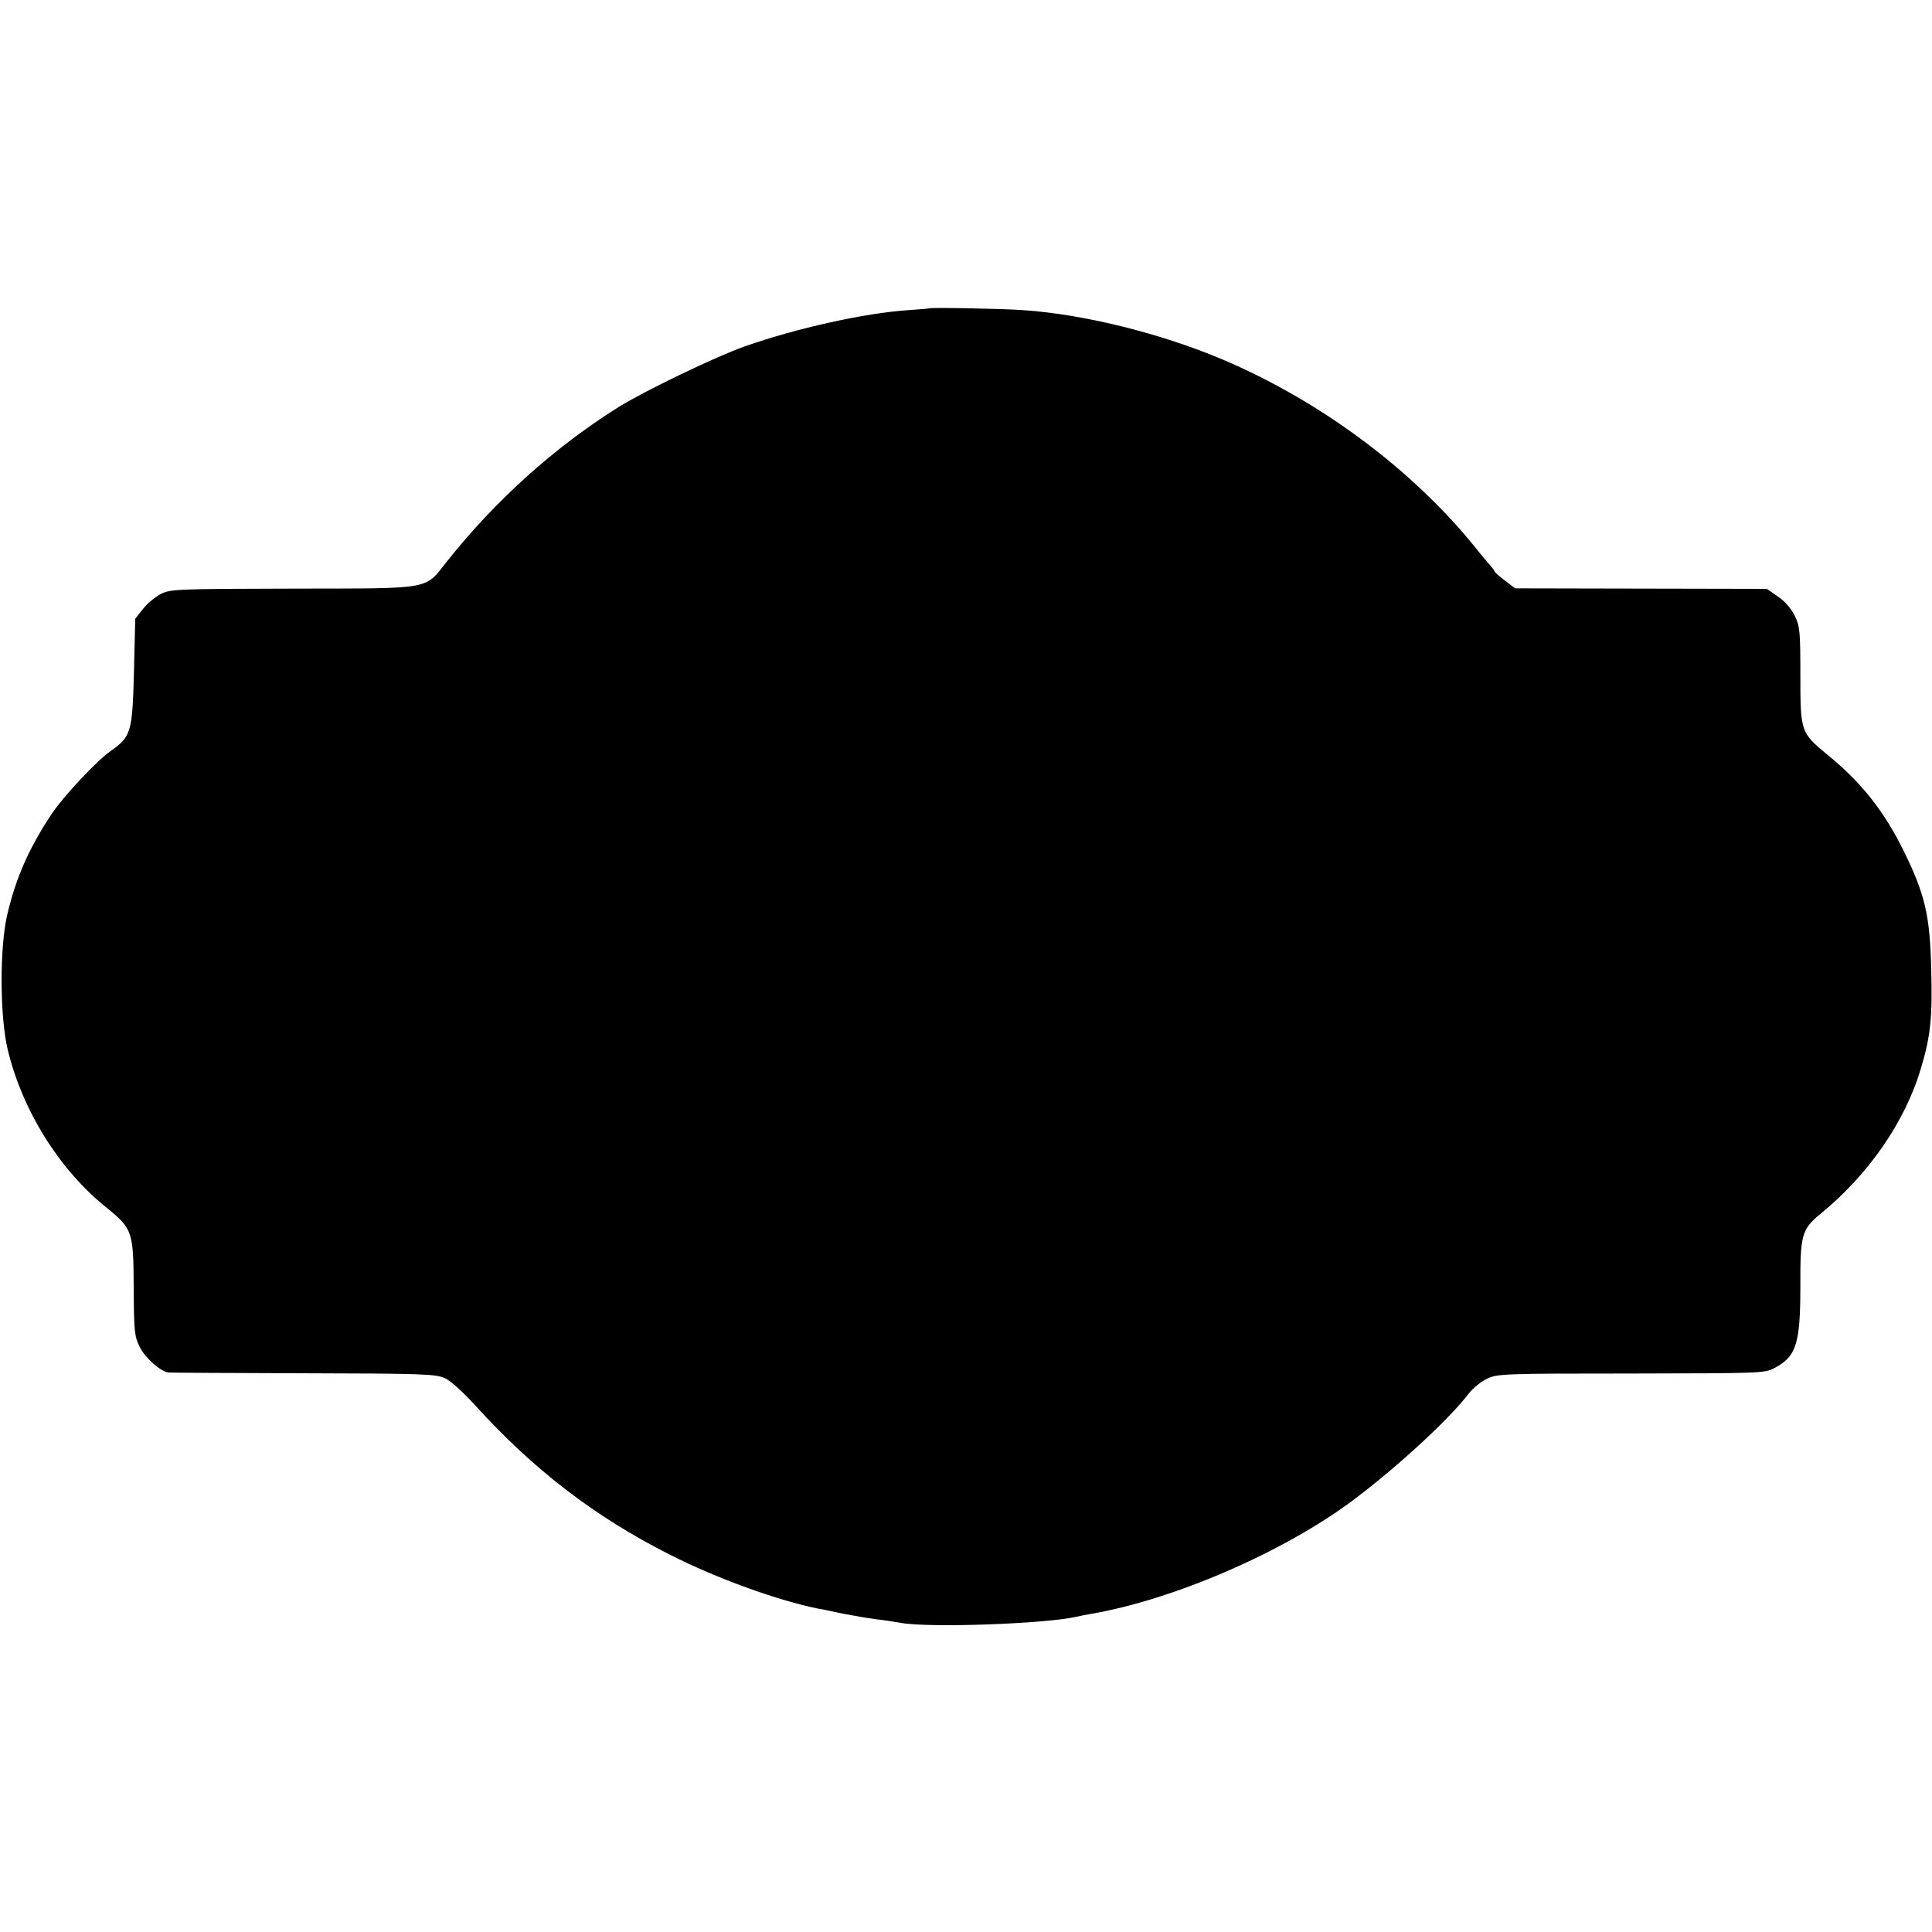 <?xml version="1.0" standalone="no"?>
<!DOCTYPE svg PUBLIC "-//W3C//DTD SVG 20010904//EN"
 "http://www.w3.org/TR/2001/REC-SVG-20010904/DTD/svg10.dtd">
<svg version="1.0" xmlns="http://www.w3.org/2000/svg"
 width="750pt" height="750pt" viewBox="0 0 750 750"
 preserveAspectRatio="xMidYMid meet">
<g transform="translate(0,750) scale(0.1,-0.1)"
fill="#000000" stroke="none">
<path d="M3607 6303 c-1 -1 -38 -4 -82 -7 -172 -12 -432 -70 -635 -141 -115
-41 -387 -172 -490 -236 -247 -155 -475 -360 -663 -596 -91 -114 -48 -107
-597 -108 -451 -1 -477 -2 -514 -20 -22 -11 -54 -37 -70 -58 l-31 -39 -5 -206
c-6 -234 -11 -252 -90 -307 -54 -38 -181 -173 -229 -244 -87 -131 -138 -245
-172 -388 -31 -128 -30 -399 1 -528 57 -236 200 -465 381 -611 104 -84 107
-94 108 -314 1 -170 3 -189 24 -230 20 -41 81 -95 111 -98 6 -1 241 -2 523 -3
465 -1 515 -3 550 -19 22 -10 72 -55 118 -106 226 -249 464 -432 755 -579 181
-92 421 -179 578 -210 9 -1 51 -10 93 -19 41 -8 100 -18 130 -22 30 -3 73 -10
96 -14 110 -20 561 -4 683 24 14 3 36 8 50 10 326 55 756 242 1025 444 174
131 373 315 448 414 16 20 47 45 70 56 39 19 66 20 558 20 496 1 518 1 555 20
87 45 103 93 103 320 -1 198 6 220 76 278 190 155 332 361 393 570 37 124 44
196 39 382 -5 208 -24 289 -105 455 -77 157 -165 269 -299 378 -103 85 -104
89 -104 309 0 170 -2 189 -22 230 -13 27 -39 57 -65 74 l-43 30 -488 1 -489 1
-38 29 c-22 16 -41 33 -42 37 -2 5 -9 14 -15 21 -7 7 -34 39 -60 72 -245 303
-601 568 -980 729 -241 102 -539 176 -775 192 -81 6 -362 11 -365 7z"/>
</g>
</svg>
